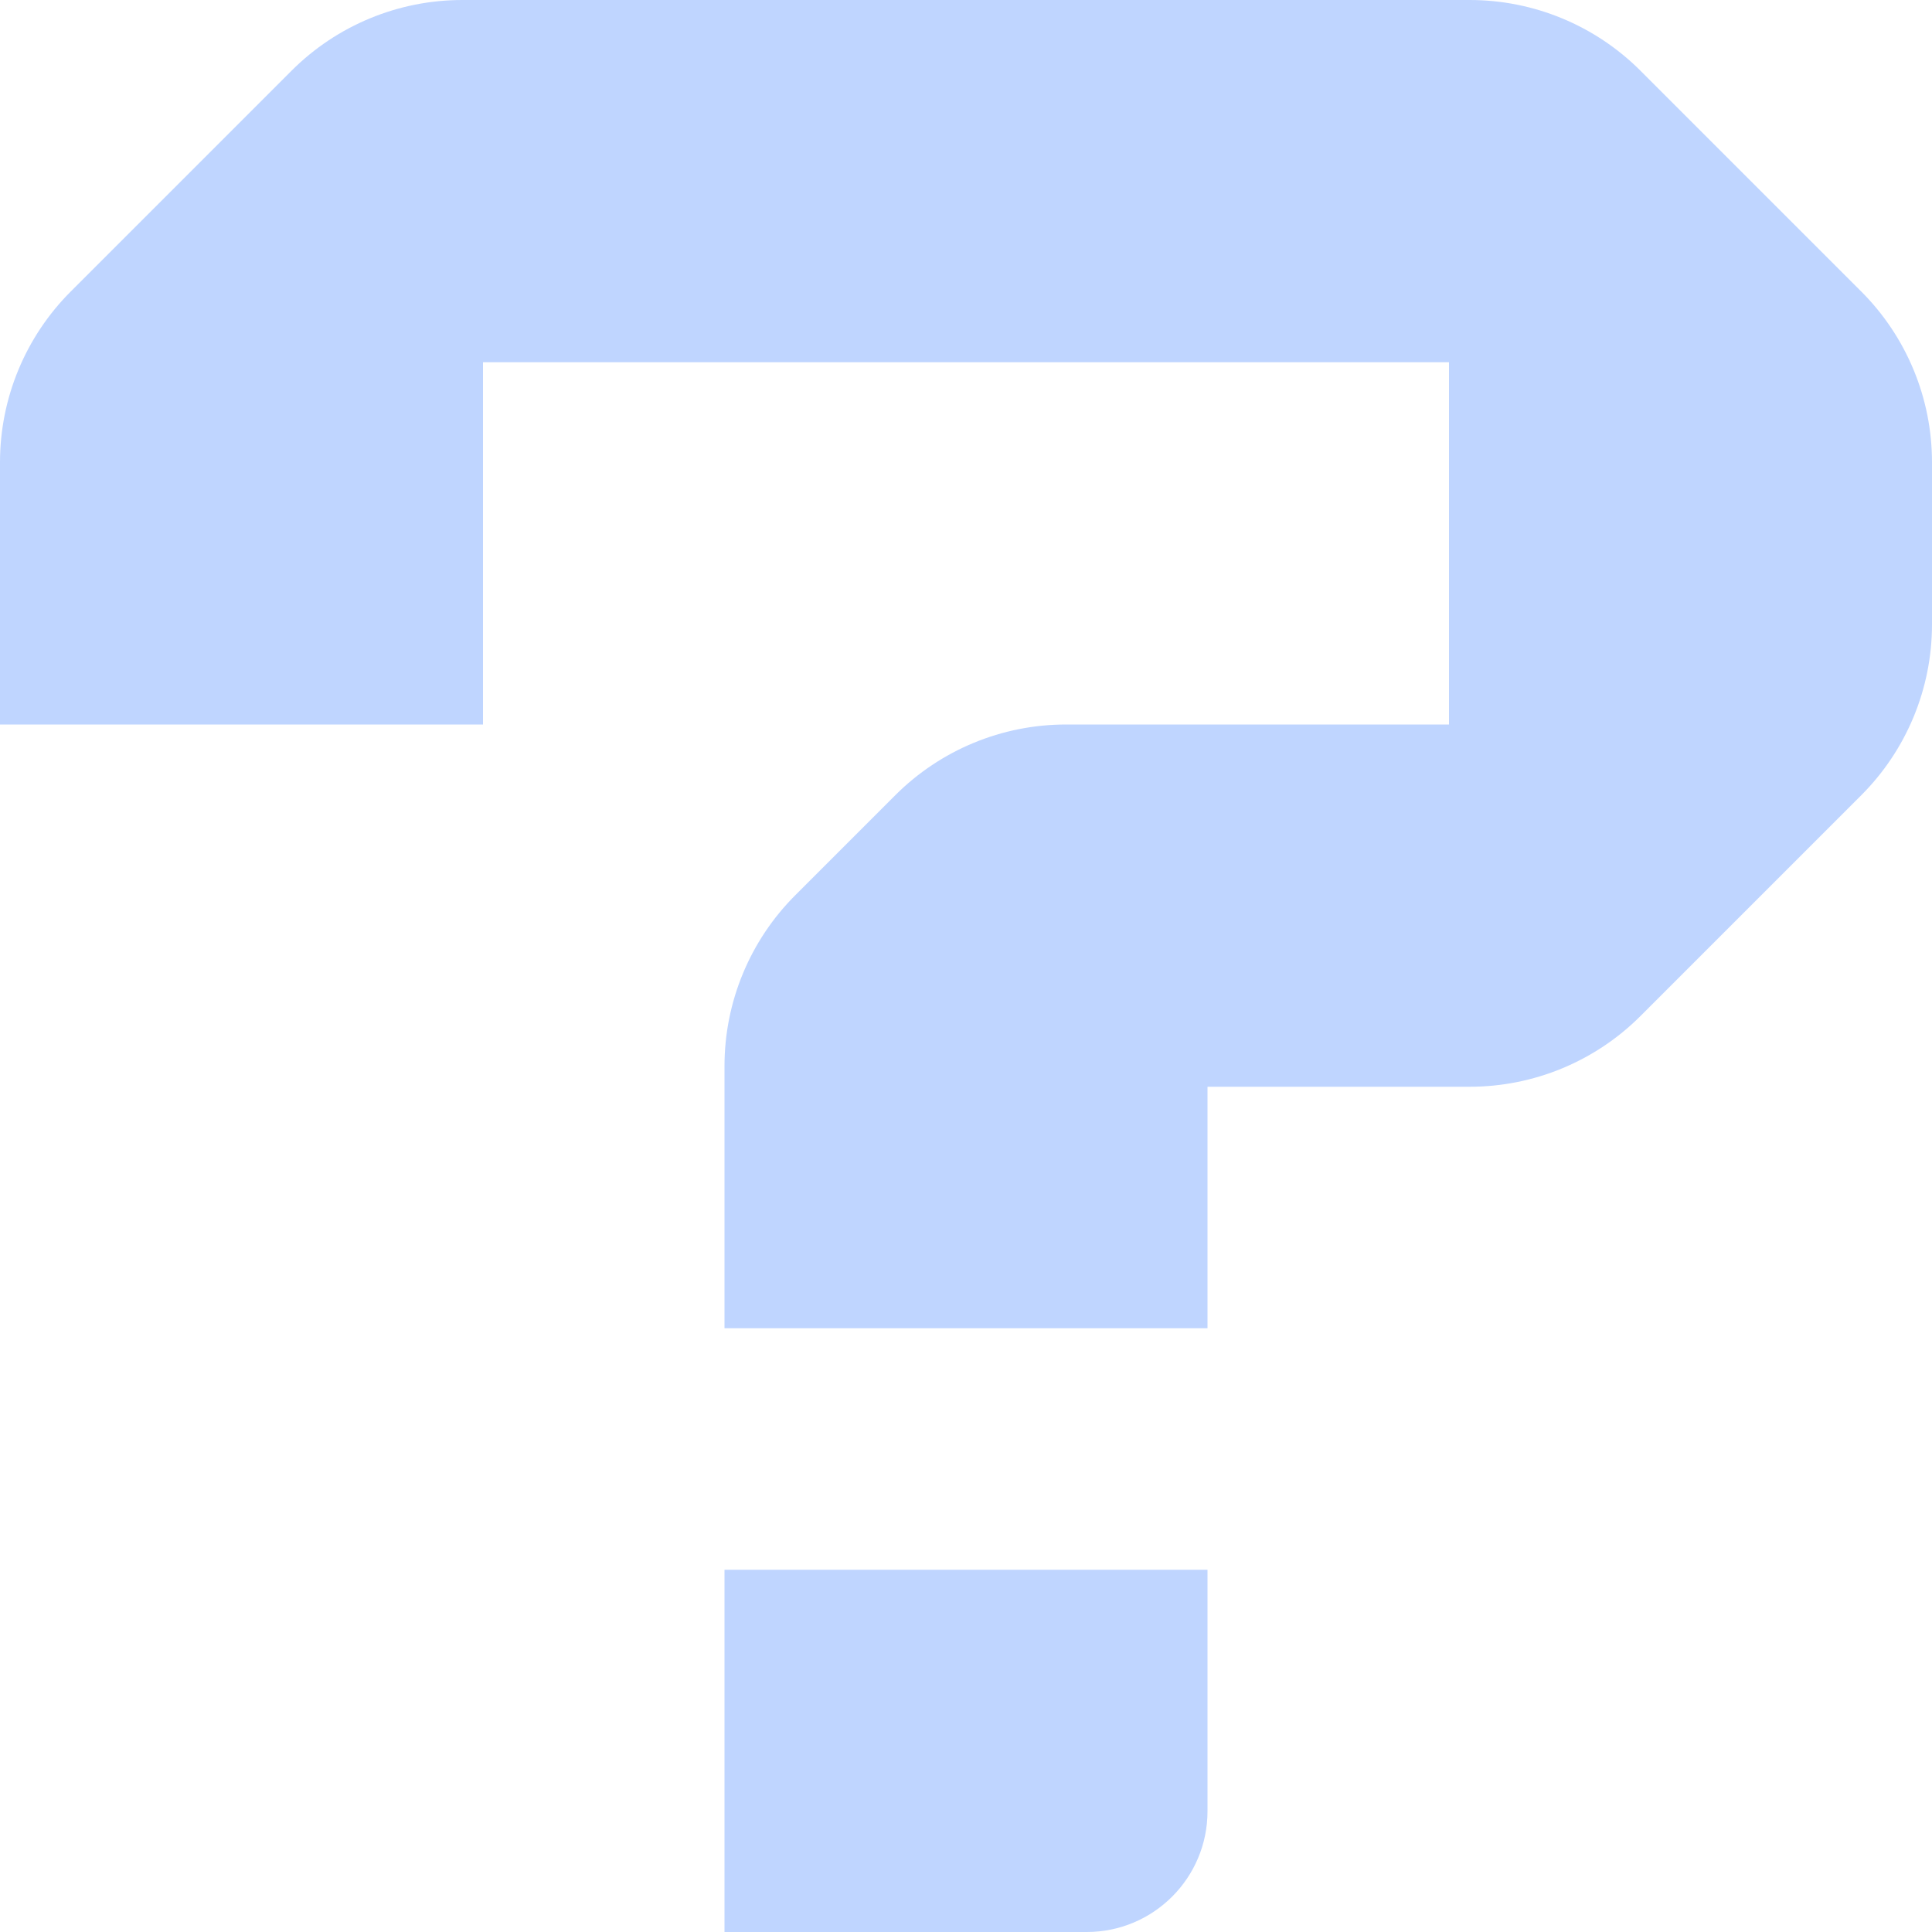 <svg width="48" height="48" viewBox="0 0 48 48" fill="none" xmlns="http://www.w3.org/2000/svg">
<g clip-path="url(#clip0_3172_2)">
<path d="M30 33V27H36.515C38.106 27 39.632 26.368 40.757 25.243L46.243 19.757C47.368 18.632 48 17.106 48 15.515V11.485C48 9.894 47.368 8.368 46.243 7.243L40.757 1.757C39.632 0.632 38.106 0 36.515 0H11.485C9.894 0 8.368 0.632 7.243 1.757L1.757 7.243C0.632 8.368 0 9.894 0 11.485V18H12V9H36V18H26.485C24.894 18 23.368 18.632 22.243 19.757L19.757 22.243C18.632 23.368 18 24.894 18 26.485V33H30Z" fill="#BFD5FF"/>
<path d="M18 48V39H30V45C30 46.657 28.657 48 27 48H18Z" fill="#BFD5FF"/>
</g>
<defs>
<clipPath id="clip0_3172_2">
<rect width="48" height="48" fill="white"/>
</clipPath>
</defs>
</svg>
